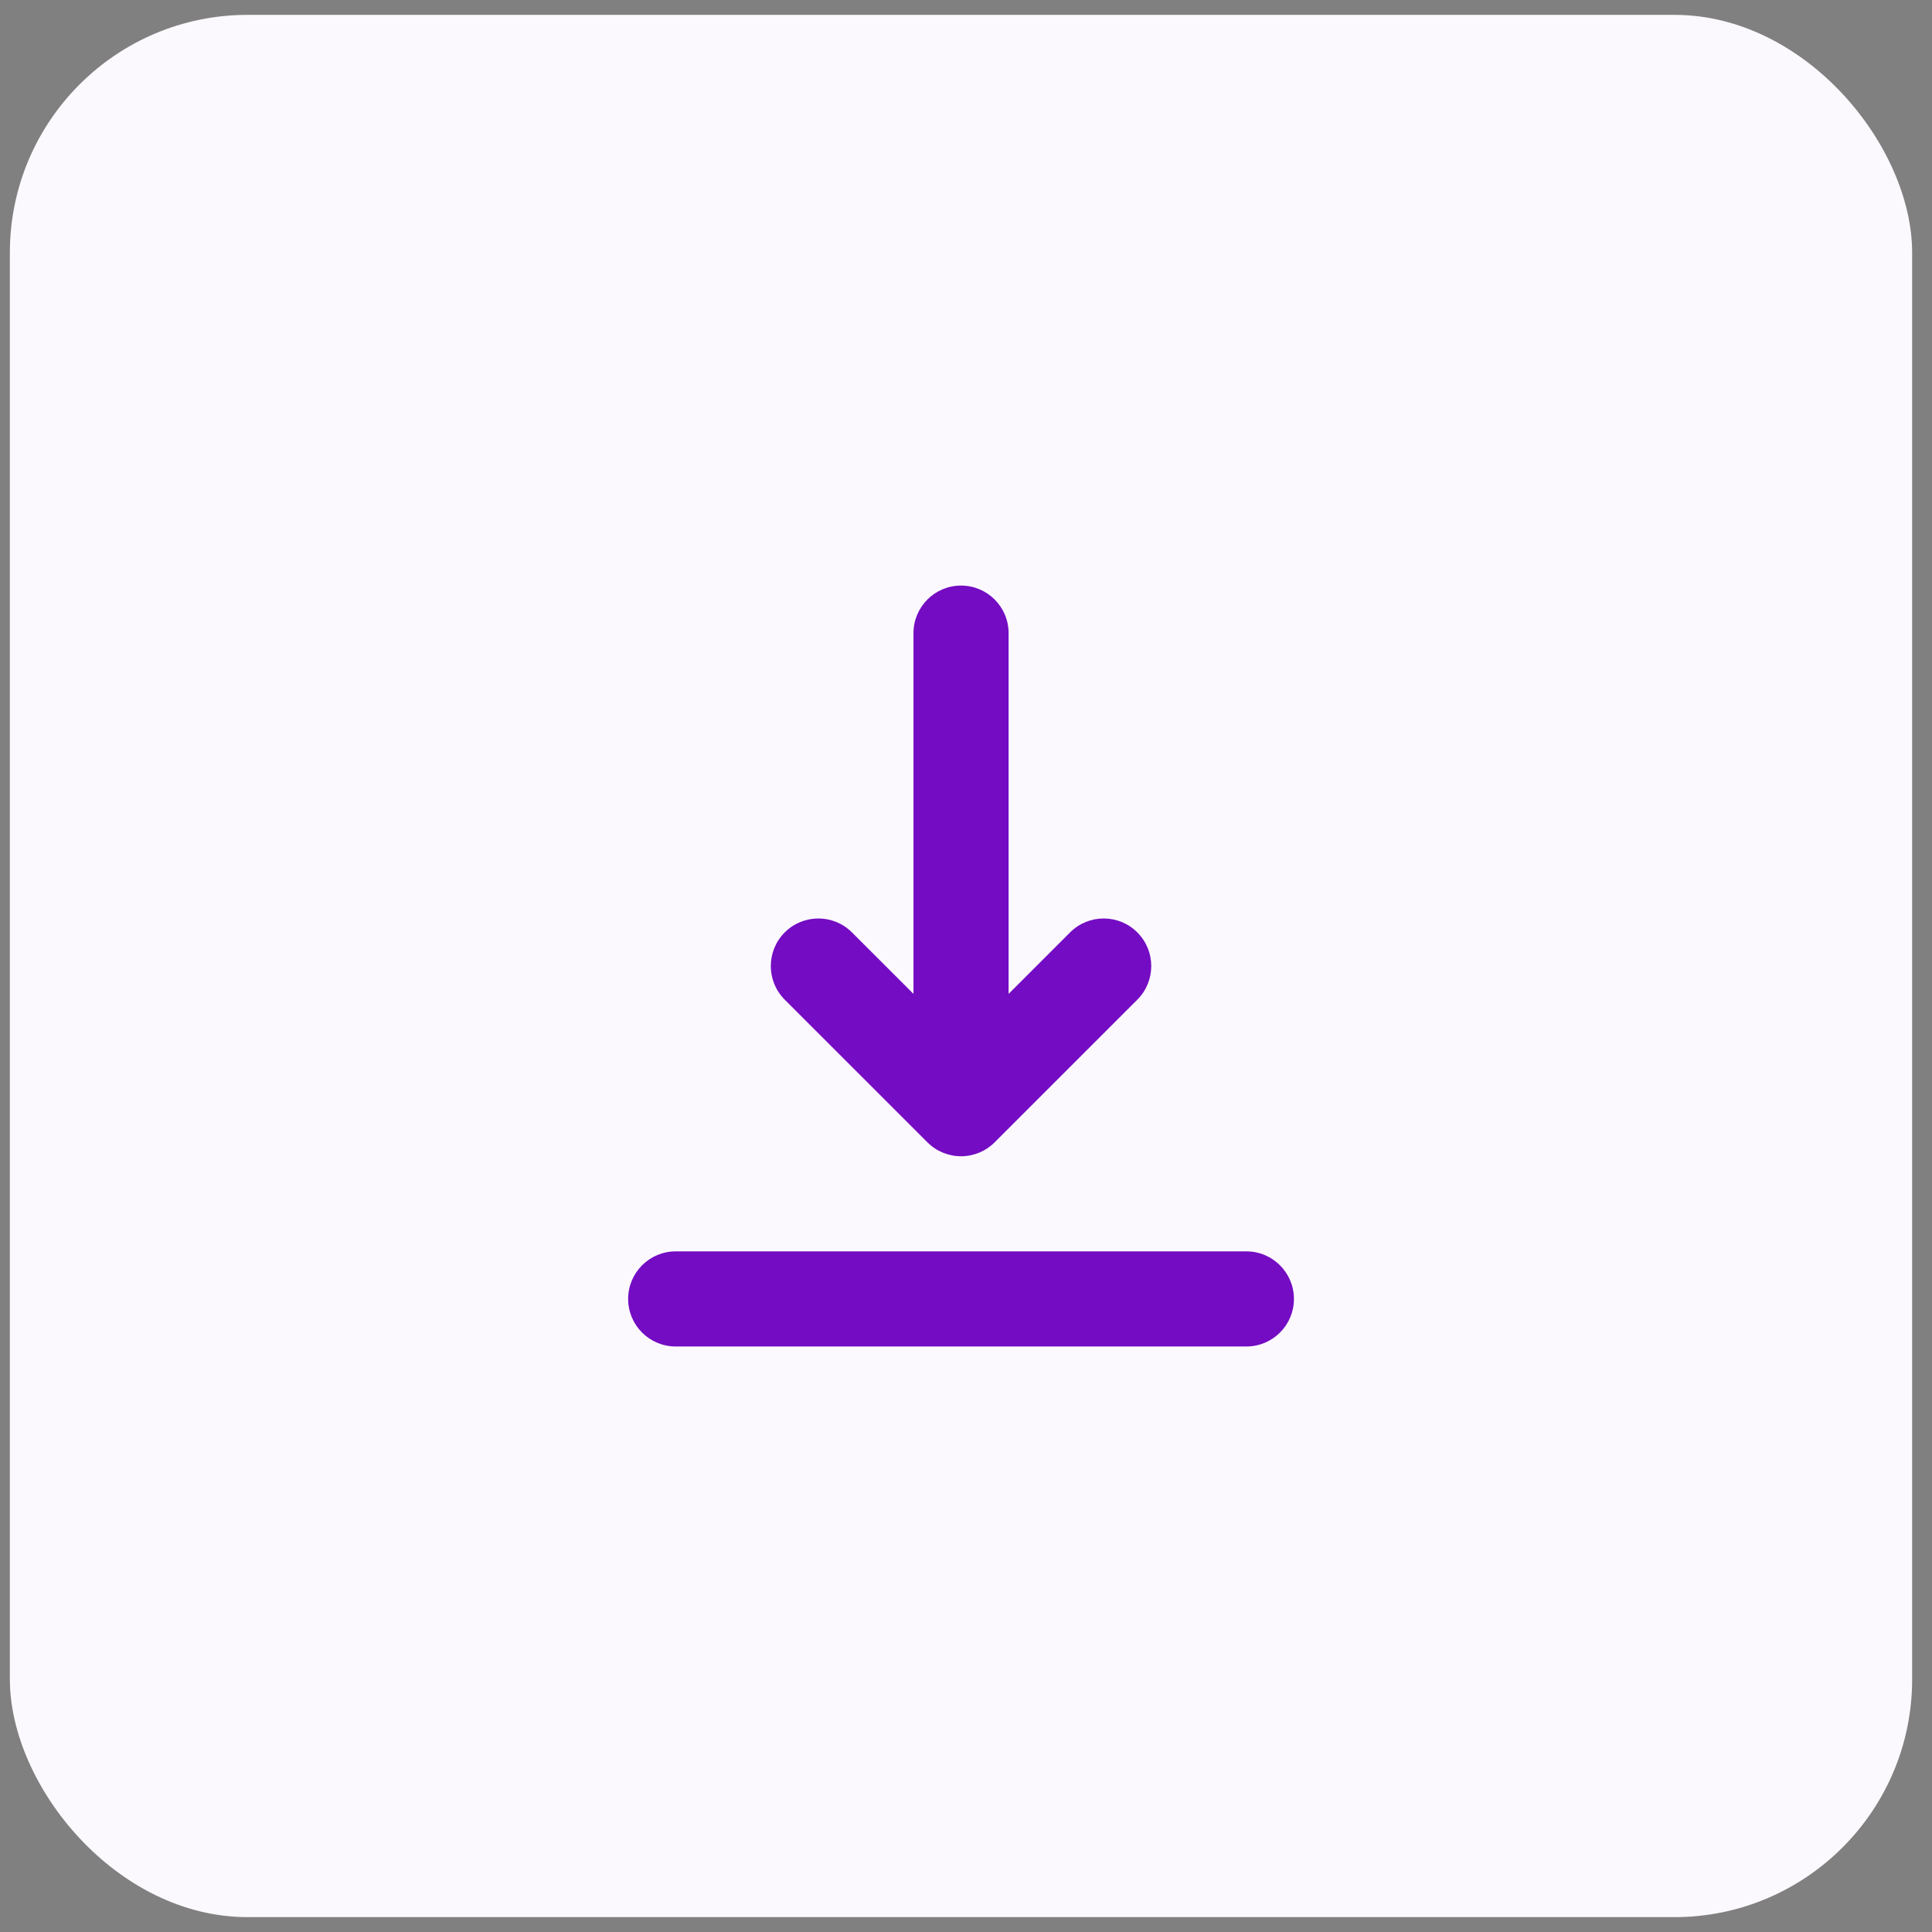 <svg width="65" height="65" viewBox="0 0 65 65" fill="none" xmlns="http://www.w3.org/2000/svg">
<rect x="0" y="0" width="65" height="65" fill="#808080" stroke="none"/>
<rect x="0.332" y="0.5" width="64" height="64" rx="8" fill="#FCF9FE"/>
<path fill-rule="evenodd" clip-rule="evenodd" d="M21.133 43.701C21.133 42.818 21.849 42.101 22.733 42.101H41.933C42.816 42.101 43.533 42.818 43.533 43.701C43.533 44.585 42.816 45.301 41.933 45.301H22.733C21.849 45.301 21.133 44.585 21.133 43.701ZM26.401 31.37C27.026 30.745 28.039 30.745 28.664 31.37L30.733 33.438L30.733 21.301C30.733 20.418 31.449 19.701 32.333 19.701C33.217 19.701 33.933 20.418 33.933 21.301V33.438L36.001 31.37C36.626 30.745 37.639 30.745 38.264 31.37C38.889 31.995 38.889 33.008 38.264 33.633L33.464 38.432C33.164 38.733 32.757 38.901 32.333 38.901C31.909 38.901 31.502 38.733 31.201 38.432L26.401 33.633C25.777 33.008 25.777 31.995 26.401 31.37Z" fill="#740CC3"/>
</svg>
